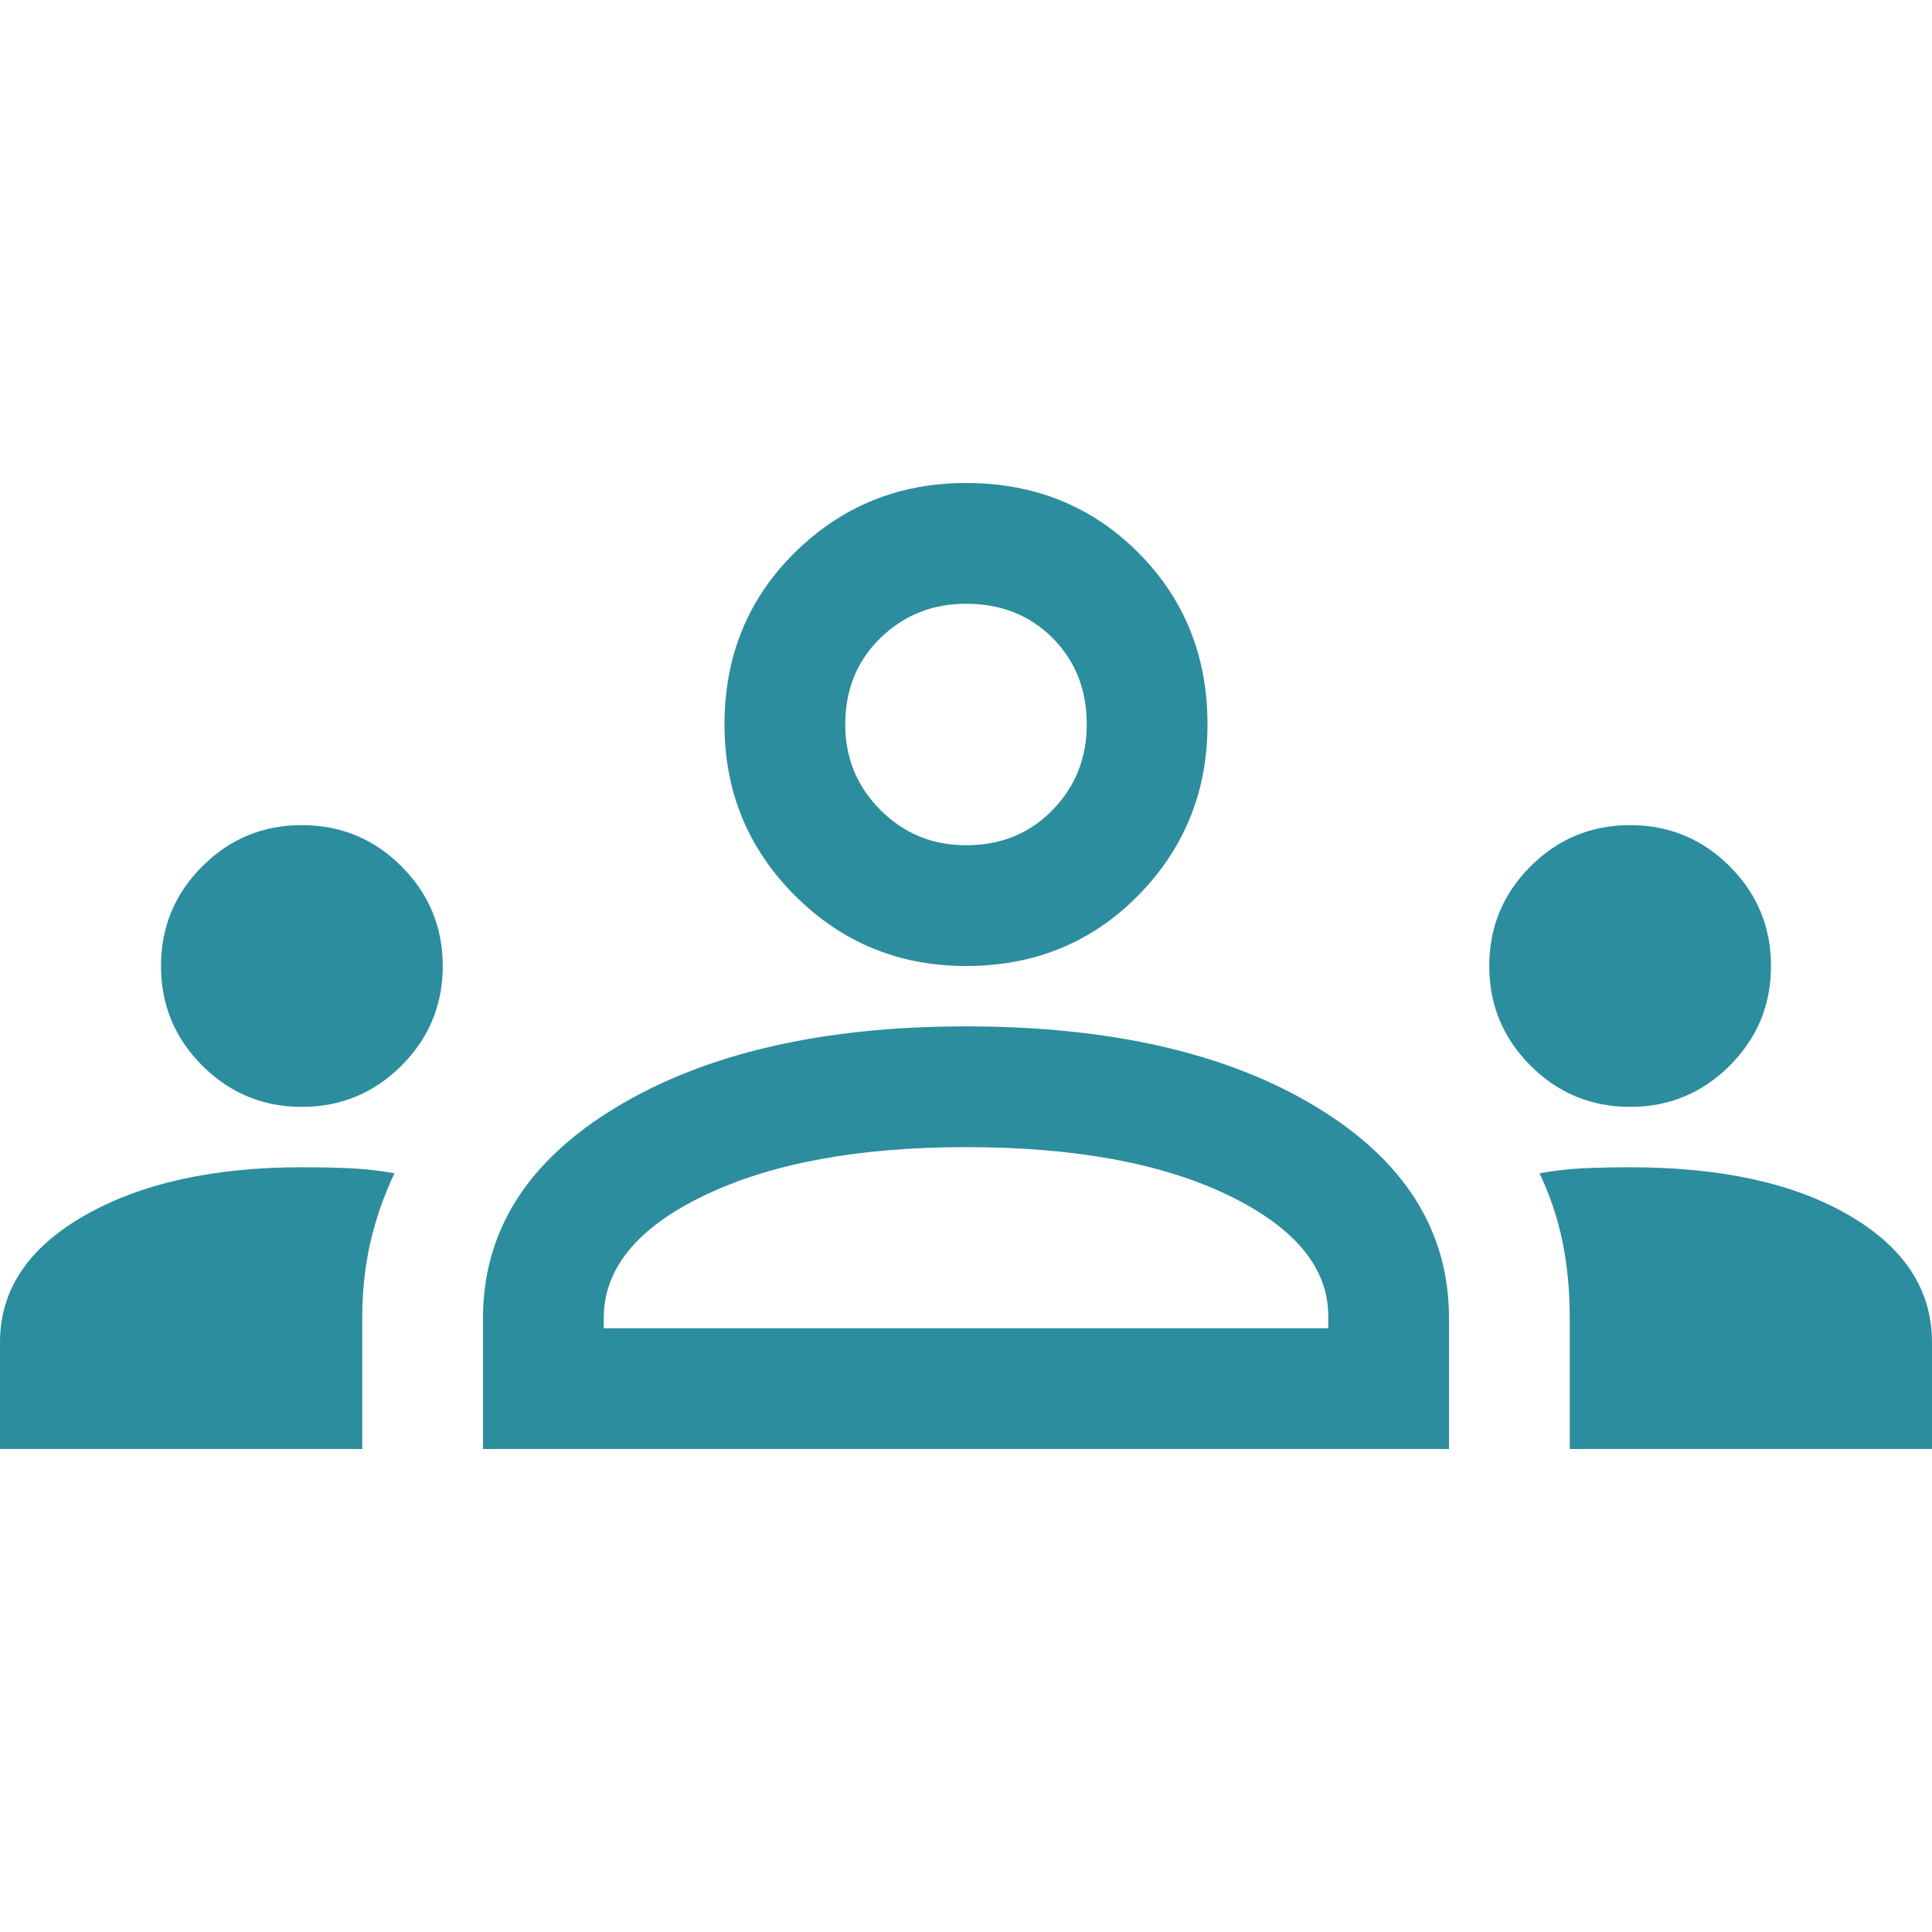 <svg width="48" height="48" viewBox="0 0 48 48" fill="none" xmlns="http://www.w3.org/2000/svg">
<path d="M0 36V33.35C0 32.05 0.7 31 2.1 30.2C3.5 29.4 5.3 29 7.5 29C7.933 29 8.333 29.008 8.7 29.025C9.067 29.042 9.433 29.083 9.8 29.15C9.533 29.717 9.333 30.292 9.2 30.875C9.067 31.458 9 32.083 9 32.75V36H0ZM12 36V32.75C12 30.583 13.108 28.833 15.325 27.5C17.542 26.167 20.433 25.5 24 25.5C27.6 25.5 30.5 26.167 32.7 27.5C34.9 28.833 36 30.583 36 32.75V36H12ZM39 36V32.75C39 32.083 38.942 31.458 38.825 30.875C38.708 30.292 38.517 29.717 38.25 29.15C38.617 29.083 38.983 29.042 39.35 29.025C39.717 29.008 40.1 29 40.5 29C42.767 29 44.583 29.4 45.95 30.2C47.317 31 48 32.05 48 33.35V36H39ZM24 28.5C21.333 28.5 19.167 28.9 17.5 29.7C15.833 30.5 15 31.517 15 32.75V33H33V32.7C33 31.5 32.175 30.5 30.525 29.7C28.875 28.9 26.7 28.5 24 28.5ZM7.5 27.5C6.533 27.5 5.708 27.158 5.025 26.475C4.342 25.792 4 24.967 4 24C4 23.033 4.342 22.208 5.025 21.525C5.708 20.842 6.533 20.5 7.5 20.5C8.467 20.5 9.292 20.842 9.975 21.525C10.658 22.208 11 23.033 11 24C11 24.967 10.658 25.792 9.975 26.475C9.292 27.158 8.467 27.5 7.5 27.5ZM40.5 27.5C39.533 27.5 38.708 27.158 38.025 26.475C37.342 25.792 37 24.967 37 24C37 23.033 37.342 22.208 38.025 21.525C38.708 20.842 39.533 20.5 40.5 20.5C41.467 20.5 42.292 20.842 42.975 21.525C43.658 22.208 44 23.033 44 24C44 24.967 43.658 25.792 42.975 26.475C42.292 27.158 41.467 27.5 40.5 27.5ZM24 24C22.333 24 20.917 23.417 19.75 22.25C18.583 21.083 18 19.667 18 18C18 16.3 18.583 14.875 19.75 13.725C20.917 12.575 22.333 12 24 12C25.7 12 27.125 12.575 28.275 13.725C29.425 14.875 30 16.3 30 18C30 19.667 29.425 21.083 28.275 22.25C27.125 23.417 25.7 24 24 24ZM24 15C23.167 15 22.458 15.283 21.875 15.85C21.292 16.417 21 17.133 21 18C21 18.833 21.292 19.542 21.875 20.125C22.458 20.708 23.167 21 24 21C24.867 21 25.583 20.708 26.15 20.125C26.717 19.542 27 18.833 27 18C27 17.133 26.717 16.417 26.15 15.85C25.583 15.283 24.867 15 24 15Z" fill="#2C8D9E"/>
</svg>
